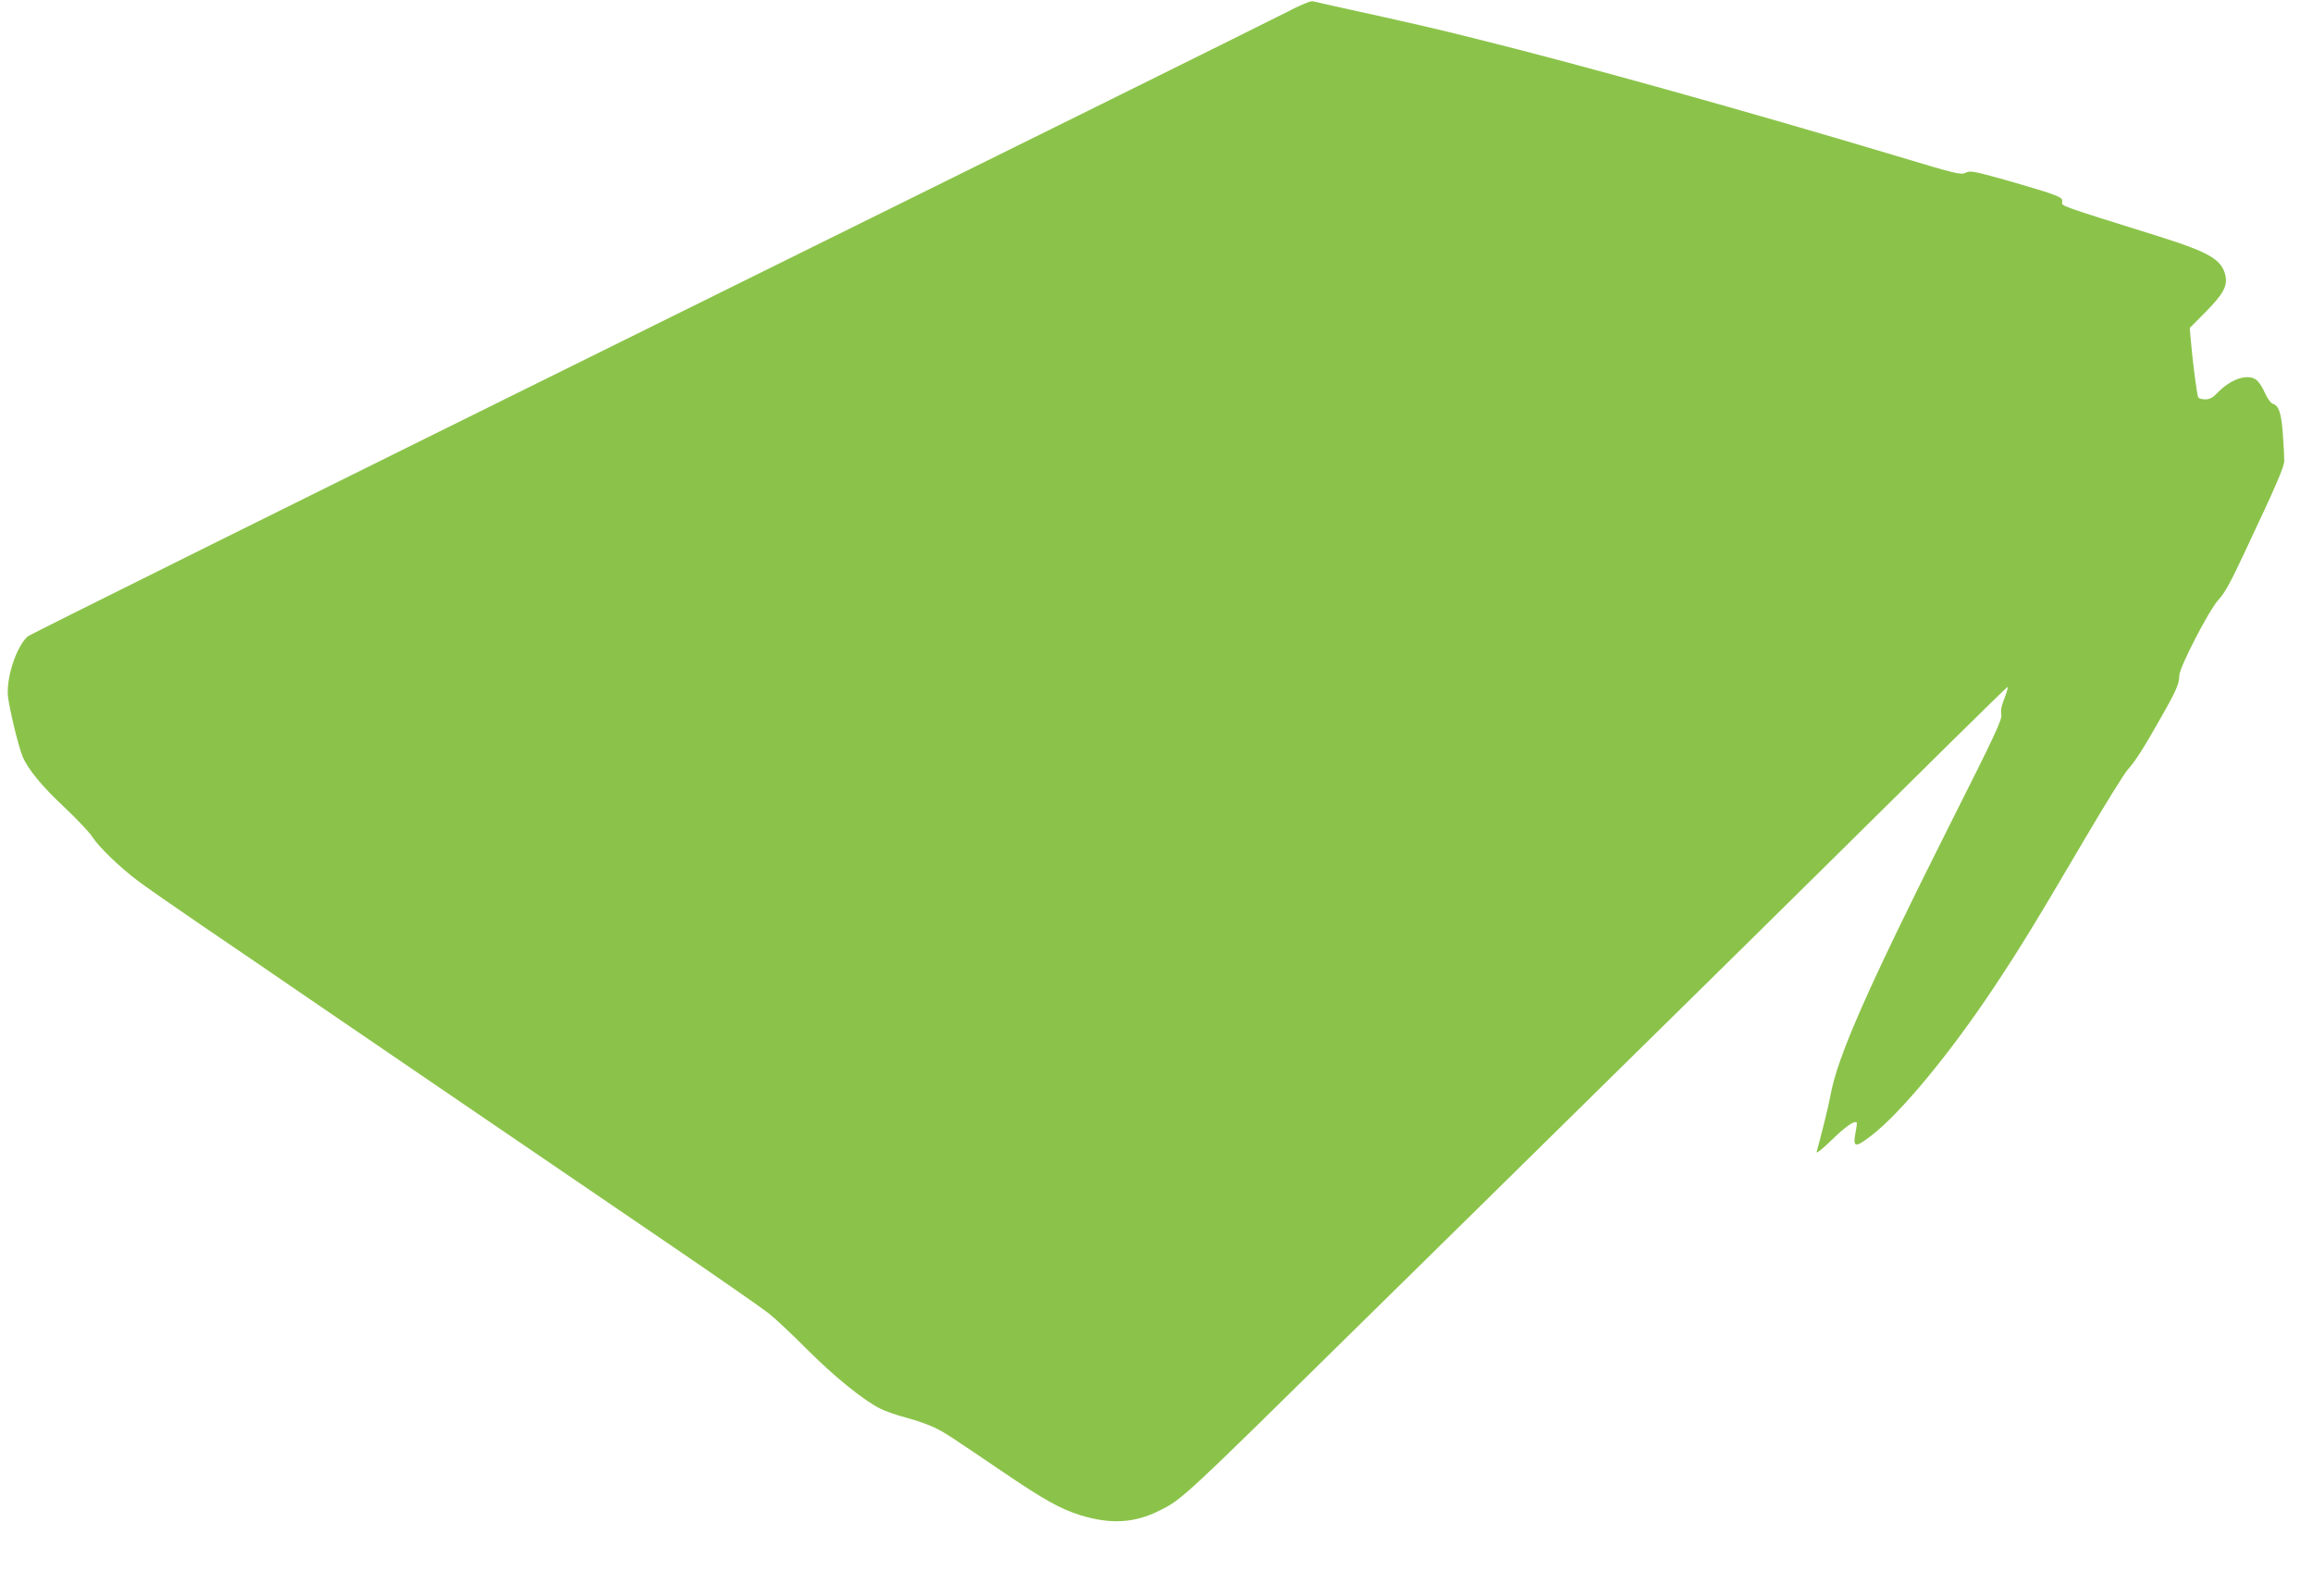 <?xml version="1.0" standalone="no"?>
<!DOCTYPE svg PUBLIC "-//W3C//DTD SVG 20010904//EN"
 "http://www.w3.org/TR/2001/REC-SVG-20010904/DTD/svg10.dtd">
<svg version="1.0" xmlns="http://www.w3.org/2000/svg"
 width="1280pt" height="883pt" viewBox="0 0 1280 883"
 preserveAspectRatio="xMidYMid meet">
<g transform="translate(0,883) scale(0.1,-0.1)"
fill="#8bc34a" stroke="none">
<path d="M7115 8760 c-71 -37 -1662 -825 -3535 -1750 -1873 -926 -3415 -1691
-3427 -1702 -63 -57 -119 -229 -109 -331 7 -67 58 -279 81 -333 29 -70 105
-163 230 -280 69 -65 139 -139 155 -164 38 -58 151 -168 255 -246 44 -33 202
-143 350 -244 149 -101 448 -305 665 -454 390 -266 1058 -722 1948 -1328 251
-171 488 -336 526 -366 38 -30 135 -121 215 -202 146 -146 308 -278 402 -325
27 -14 93 -37 147 -51 53 -14 123 -39 156 -55 63 -32 76 -41 371 -241 236
-160 321 -207 434 -243 167 -51 298 -44 436 25 128 63 125 61 1150 1070 171
168 434 427 585 575 1350 1328 1725 1697 2653 2615 164 162 302 296 306 298 5
2 -2 -24 -15 -58 -17 -42 -23 -70 -19 -93 6 -28 -32 -109 -298 -637 -444 -884
-609 -1260 -647 -1470 -9 -53 -49 -213 -77 -315 -3 -11 33 17 83 66 77 75 127
110 139 97 2 -1 -1 -27 -7 -57 -15 -82 -2 -84 87 -16 163 125 437 456 682 825
141 212 233 363 492 804 116 198 227 376 245 396 43 48 88 118 185 290 84 147
101 187 101 231 0 45 165 364 217 420 34 36 68 98 144 261 179 380 219 473
220 508 0 19 -3 87 -8 150 -9 118 -22 155 -56 166 -11 3 -29 29 -42 57 -12 29
-32 60 -44 71 -46 42 -143 12 -220 -68 -26 -27 -43 -36 -67 -36 -18 0 -36 5
-39 11 -7 11 -30 188 -41 314 l-6 70 90 91 c94 95 119 141 108 196 -18 90 -87
131 -367 219 -565 177 -540 168 -537 192 3 18 -7 25 -62 45 -36 13 -150 47
-255 77 -174 48 -192 52 -217 39 -26 -13 -52 -7 -380 92 -825 247 -1733 501
-2324 648 -227 57 -357 87 -799 184 -49 11 -99 22 -110 25 -12 3 -70 -21 -150
-63z"/>
</g>
</svg>
